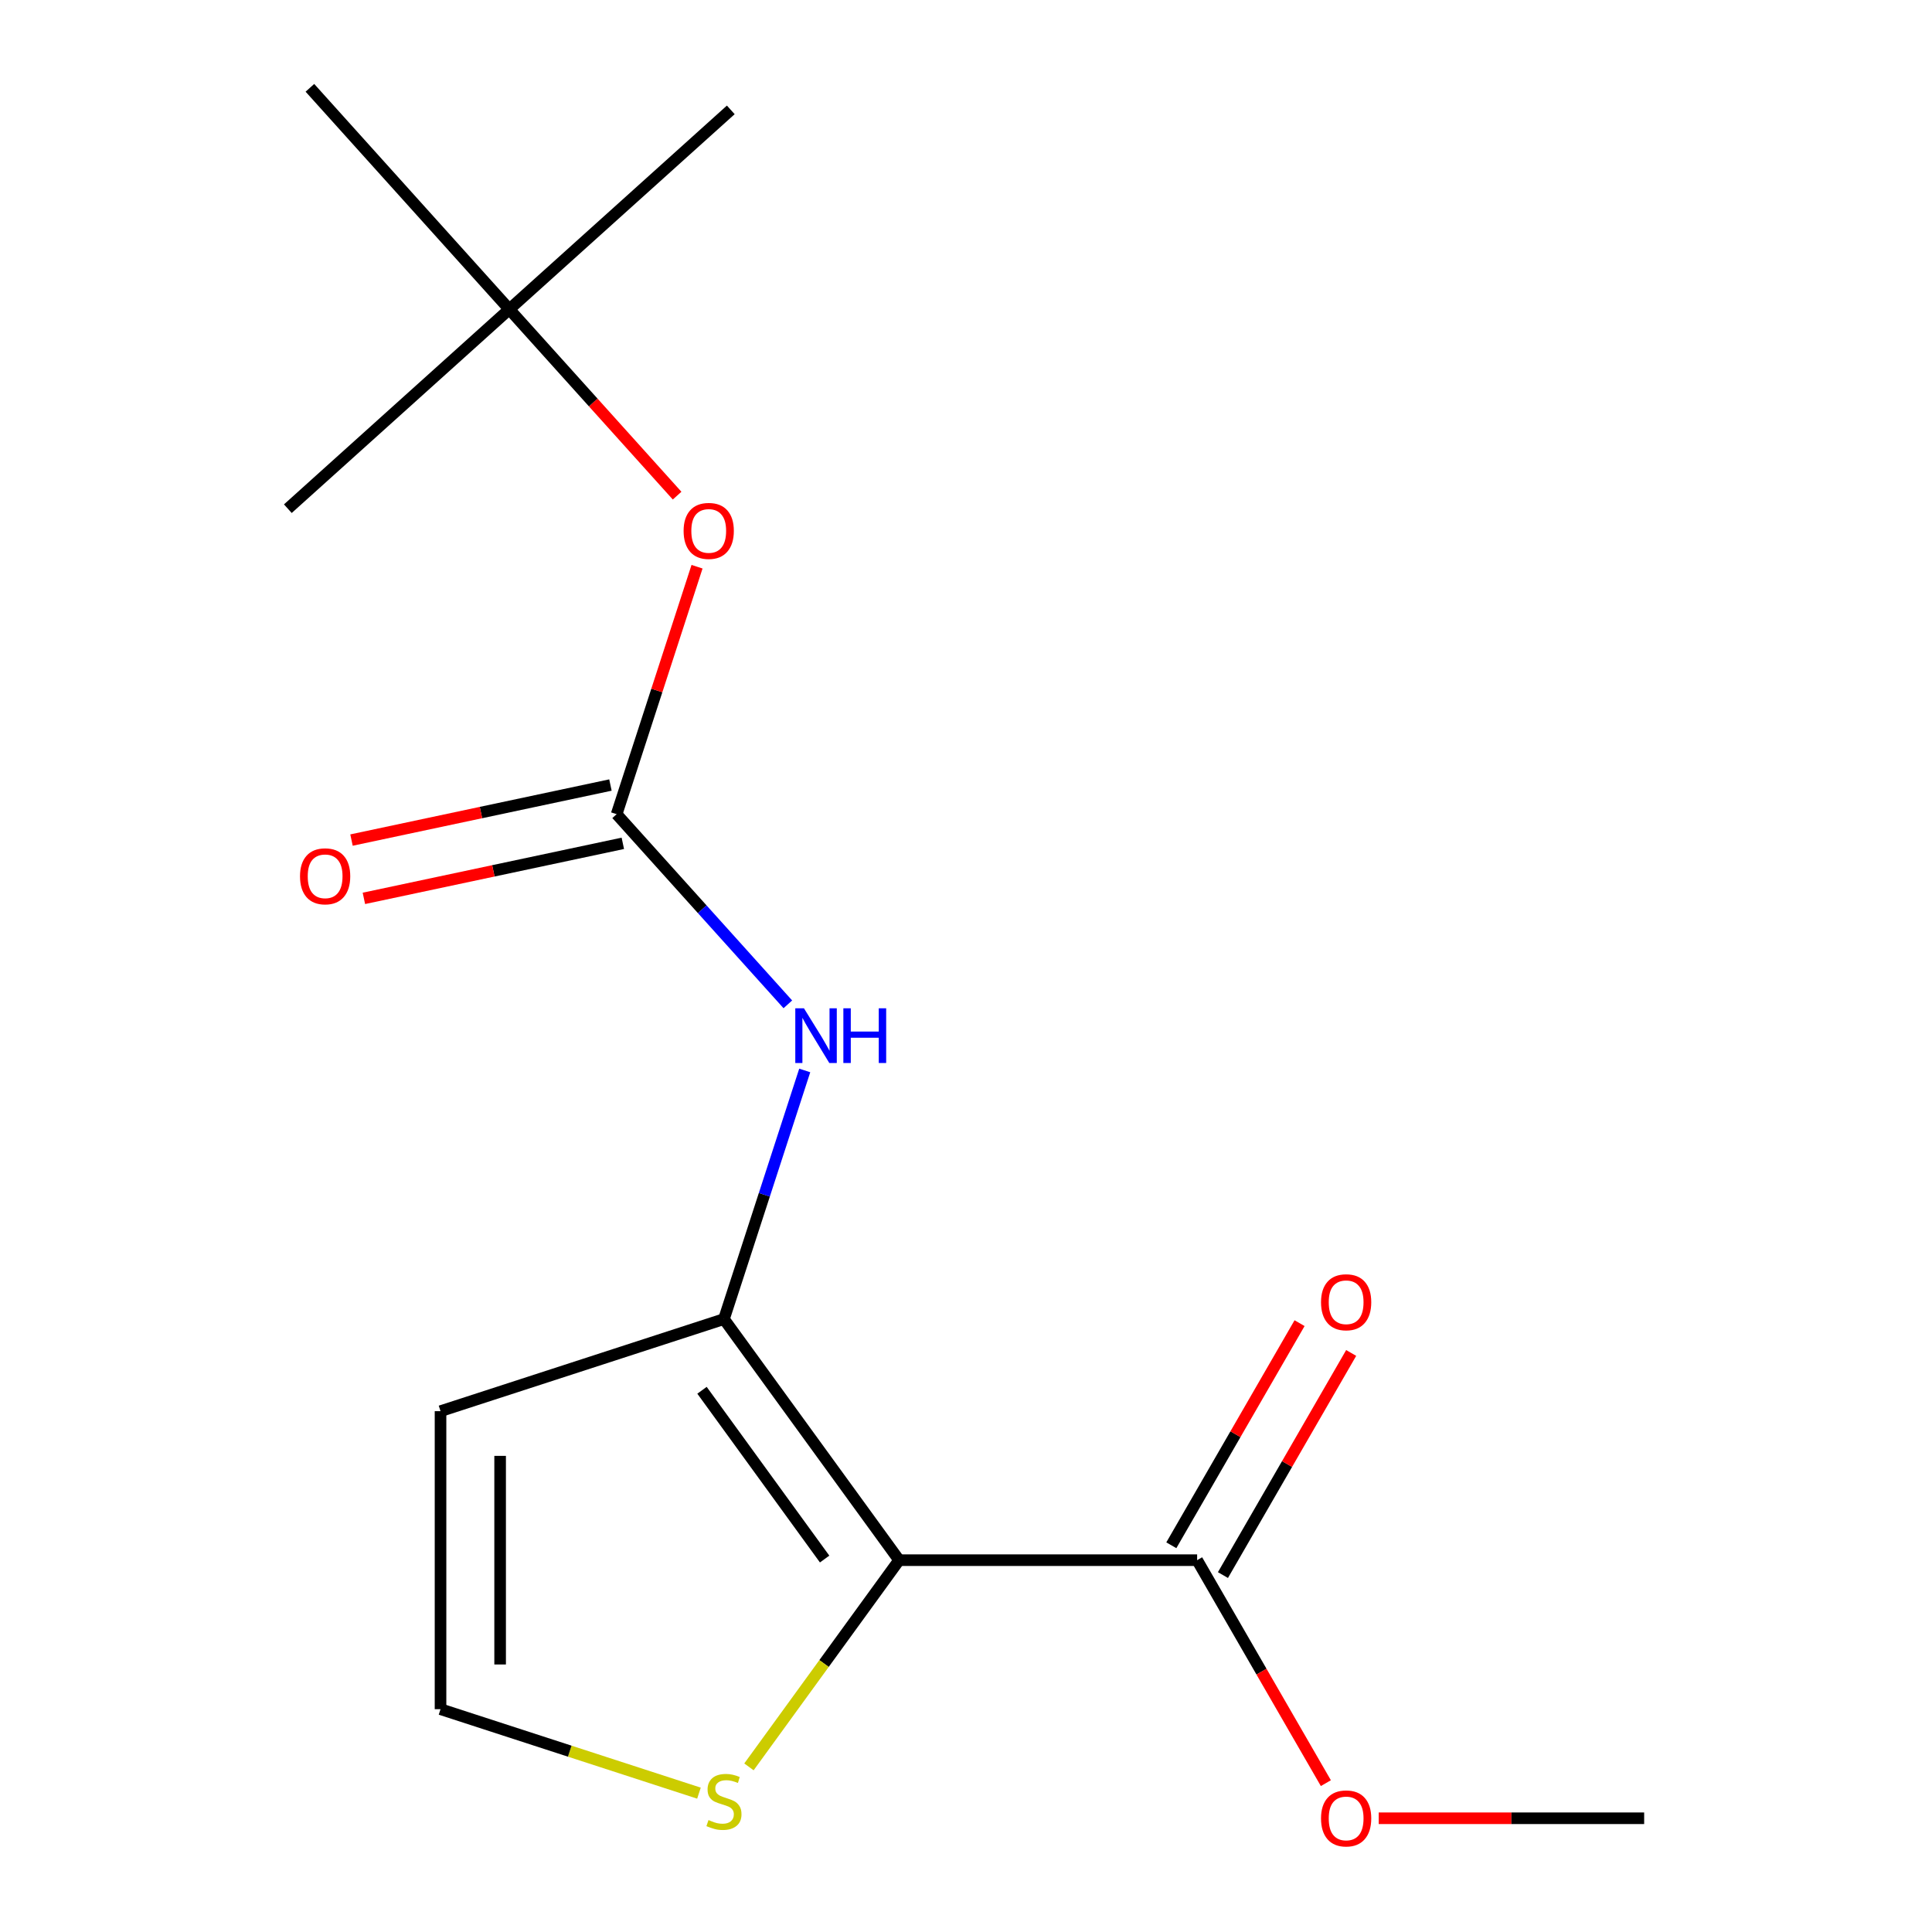 <?xml version='1.0' encoding='iso-8859-1'?>
<svg version='1.1' baseProfile='full'
              xmlns='http://www.w3.org/2000/svg'
                      xmlns:rdkit='http://www.rdkit.org/xml'
                      xmlns:xlink='http://www.w3.org/1999/xlink'
                  xml:space='preserve'
width='1000px' height='1000px' viewBox='0 0 1000 1000'>
<!-- END OF HEADER -->
<rect style='opacity:1.0;fill:#FFFFFF;stroke:none' width='1000' height='1000' x='0' y='0'> </rect>
<path class='bond-0' d='M 465.383,807.544 L 374.716,682.752' style='fill:none;fill-rule:evenodd;stroke:#000000;stroke-width:6px;stroke-linecap:butt;stroke-linejoin:miter;stroke-opacity:1' />
<path class='bond-0' d='M 426.824,806.959 L 363.357,719.604' style='fill:none;fill-rule:evenodd;stroke:#000000;stroke-width:6px;stroke-linecap:butt;stroke-linejoin:miter;stroke-opacity:1' />
<path class='bond-3' d='M 465.383,807.544 L 619.634,807.544' style='fill:none;fill-rule:evenodd;stroke:#000000;stroke-width:6px;stroke-linecap:butt;stroke-linejoin:miter;stroke-opacity:1' />
<path class='bond-4' d='M 465.383,807.544 L 426.517,861.038' style='fill:none;fill-rule:evenodd;stroke:#000000;stroke-width:6px;stroke-linecap:butt;stroke-linejoin:miter;stroke-opacity:1' />
<path class='bond-4' d='M 426.517,861.038 L 387.652,914.531' style='fill:none;fill-rule:evenodd;stroke:#CCCC00;stroke-width:6px;stroke-linecap:butt;stroke-linejoin:miter;stroke-opacity:1' />
<path class='bond-2' d='M 374.716,682.752 L 395.622,618.409' style='fill:none;fill-rule:evenodd;stroke:#000000;stroke-width:6px;stroke-linecap:butt;stroke-linejoin:miter;stroke-opacity:1' />
<path class='bond-2' d='M 395.622,618.409 L 416.528,554.067' style='fill:none;fill-rule:evenodd;stroke:#0000FF;stroke-width:6px;stroke-linecap:butt;stroke-linejoin:miter;stroke-opacity:1' />
<path class='bond-5' d='M 374.716,682.752 L 228.014,730.419' style='fill:none;fill-rule:evenodd;stroke:#000000;stroke-width:6px;stroke-linecap:butt;stroke-linejoin:miter;stroke-opacity:1' />
<path class='bond-1' d='M 319.168,421.419 L 363.477,470.629' style='fill:none;fill-rule:evenodd;stroke:#000000;stroke-width:6px;stroke-linecap:butt;stroke-linejoin:miter;stroke-opacity:1' />
<path class='bond-1' d='M 363.477,470.629 L 407.786,519.839' style='fill:none;fill-rule:evenodd;stroke:#0000FF;stroke-width:6px;stroke-linecap:butt;stroke-linejoin:miter;stroke-opacity:1' />
<path class='bond-7' d='M 319.168,421.419 L 339.977,357.376' style='fill:none;fill-rule:evenodd;stroke:#000000;stroke-width:6px;stroke-linecap:butt;stroke-linejoin:miter;stroke-opacity:1' />
<path class='bond-7' d='M 339.977,357.376 L 360.785,293.333' style='fill:none;fill-rule:evenodd;stroke:#FF0000;stroke-width:6px;stroke-linecap:butt;stroke-linejoin:miter;stroke-opacity:1' />
<path class='bond-8' d='M 315.961,406.331 L 248.948,420.575' style='fill:none;fill-rule:evenodd;stroke:#000000;stroke-width:6px;stroke-linecap:butt;stroke-linejoin:miter;stroke-opacity:1' />
<path class='bond-8' d='M 248.948,420.575 L 181.936,434.819' style='fill:none;fill-rule:evenodd;stroke:#FF0000;stroke-width:6px;stroke-linecap:butt;stroke-linejoin:miter;stroke-opacity:1' />
<path class='bond-8' d='M 322.375,436.507 L 255.363,450.751' style='fill:none;fill-rule:evenodd;stroke:#000000;stroke-width:6px;stroke-linecap:butt;stroke-linejoin:miter;stroke-opacity:1' />
<path class='bond-8' d='M 255.363,450.751 L 188.35,464.995' style='fill:none;fill-rule:evenodd;stroke:#FF0000;stroke-width:6px;stroke-linecap:butt;stroke-linejoin:miter;stroke-opacity:1' />
<path class='bond-9' d='M 632.993,815.257 L 666.182,757.772' style='fill:none;fill-rule:evenodd;stroke:#000000;stroke-width:6px;stroke-linecap:butt;stroke-linejoin:miter;stroke-opacity:1' />
<path class='bond-9' d='M 666.182,757.772 L 699.37,700.287' style='fill:none;fill-rule:evenodd;stroke:#FF0000;stroke-width:6px;stroke-linecap:butt;stroke-linejoin:miter;stroke-opacity:1' />
<path class='bond-9' d='M 606.276,799.832 L 639.464,742.347' style='fill:none;fill-rule:evenodd;stroke:#000000;stroke-width:6px;stroke-linecap:butt;stroke-linejoin:miter;stroke-opacity:1' />
<path class='bond-9' d='M 639.464,742.347 L 672.653,684.862' style='fill:none;fill-rule:evenodd;stroke:#FF0000;stroke-width:6px;stroke-linecap:butt;stroke-linejoin:miter;stroke-opacity:1' />
<path class='bond-11' d='M 619.634,807.544 L 652.95,865.249' style='fill:none;fill-rule:evenodd;stroke:#000000;stroke-width:6px;stroke-linecap:butt;stroke-linejoin:miter;stroke-opacity:1' />
<path class='bond-11' d='M 652.95,865.249 L 686.266,922.954' style='fill:none;fill-rule:evenodd;stroke:#FF0000;stroke-width:6px;stroke-linecap:butt;stroke-linejoin:miter;stroke-opacity:1' />
<path class='bond-6' d='M 361.78,928.133 L 294.897,906.402' style='fill:none;fill-rule:evenodd;stroke:#CCCC00;stroke-width:6px;stroke-linecap:butt;stroke-linejoin:miter;stroke-opacity:1' />
<path class='bond-6' d='M 294.897,906.402 L 228.014,884.67' style='fill:none;fill-rule:evenodd;stroke:#000000;stroke-width:6px;stroke-linecap:butt;stroke-linejoin:miter;stroke-opacity:1' />
<path class='bond-16' d='M 228.014,730.419 L 228.014,884.67' style='fill:none;fill-rule:evenodd;stroke:#000000;stroke-width:6px;stroke-linecap:butt;stroke-linejoin:miter;stroke-opacity:1' />
<path class='bond-16' d='M 258.864,753.556 L 258.864,861.532' style='fill:none;fill-rule:evenodd;stroke:#000000;stroke-width:6px;stroke-linecap:butt;stroke-linejoin:miter;stroke-opacity:1' />
<path class='bond-10' d='M 350.468,256.541 L 307.044,208.313' style='fill:none;fill-rule:evenodd;stroke:#FF0000;stroke-width:6px;stroke-linecap:butt;stroke-linejoin:miter;stroke-opacity:1' />
<path class='bond-10' d='M 307.044,208.313 L 263.62,160.086' style='fill:none;fill-rule:evenodd;stroke:#000000;stroke-width:6px;stroke-linecap:butt;stroke-linejoin:miter;stroke-opacity:1' />
<path class='bond-12' d='M 263.62,160.086 L 378.251,56.871' style='fill:none;fill-rule:evenodd;stroke:#000000;stroke-width:6px;stroke-linecap:butt;stroke-linejoin:miter;stroke-opacity:1' />
<path class='bond-13' d='M 263.62,160.086 L 148.988,263.3' style='fill:none;fill-rule:evenodd;stroke:#000000;stroke-width:6px;stroke-linecap:butt;stroke-linejoin:miter;stroke-opacity:1' />
<path class='bond-14' d='M 263.62,160.086 L 160.405,45.455' style='fill:none;fill-rule:evenodd;stroke:#000000;stroke-width:6px;stroke-linecap:butt;stroke-linejoin:miter;stroke-opacity:1' />
<path class='bond-15' d='M 713.616,941.13 L 782.314,941.13' style='fill:none;fill-rule:evenodd;stroke:#FF0000;stroke-width:6px;stroke-linecap:butt;stroke-linejoin:miter;stroke-opacity:1' />
<path class='bond-15' d='M 782.314,941.13 L 851.012,941.13' style='fill:none;fill-rule:evenodd;stroke:#000000;stroke-width:6px;stroke-linecap:butt;stroke-linejoin:miter;stroke-opacity:1' />
<path  class='atom-3' d='M 416.122 521.89
L 425.402 536.89
Q 426.322 538.37, 427.802 541.05
Q 429.282 543.73, 429.362 543.89
L 429.362 521.89
L 433.122 521.89
L 433.122 550.21
L 429.242 550.21
L 419.282 533.81
Q 418.122 531.89, 416.882 529.69
Q 415.682 527.49, 415.322 526.81
L 415.322 550.21
L 411.642 550.21
L 411.642 521.89
L 416.122 521.89
' fill='#0000FF'/>
<path  class='atom-3' d='M 436.522 521.89
L 440.362 521.89
L 440.362 533.93
L 454.842 533.93
L 454.842 521.89
L 458.682 521.89
L 458.682 550.21
L 454.842 550.21
L 454.842 537.13
L 440.362 537.13
L 440.362 550.21
L 436.522 550.21
L 436.522 521.89
' fill='#0000FF'/>
<path  class='atom-5' d='M 366.716 942.057
Q 367.036 942.177, 368.356 942.737
Q 369.676 943.297, 371.116 943.657
Q 372.596 943.977, 374.036 943.977
Q 376.716 943.977, 378.276 942.697
Q 379.836 941.377, 379.836 939.097
Q 379.836 937.537, 379.036 936.577
Q 378.276 935.617, 377.076 935.097
Q 375.876 934.577, 373.876 933.977
Q 371.356 933.217, 369.836 932.497
Q 368.356 931.777, 367.276 930.257
Q 366.236 928.737, 366.236 926.177
Q 366.236 922.617, 368.636 920.417
Q 371.076 918.217, 375.876 918.217
Q 379.156 918.217, 382.876 919.777
L 381.956 922.857
Q 378.556 921.457, 375.996 921.457
Q 373.236 921.457, 371.716 922.617
Q 370.196 923.737, 370.236 925.697
Q 370.236 927.217, 370.996 928.137
Q 371.796 929.057, 372.916 929.577
Q 374.076 930.097, 375.996 930.697
Q 378.556 931.497, 380.076 932.297
Q 381.596 933.097, 382.676 934.737
Q 383.796 936.337, 383.796 939.097
Q 383.796 943.017, 381.156 945.137
Q 378.556 947.217, 374.196 947.217
Q 371.676 947.217, 369.756 946.657
Q 367.876 946.137, 365.636 945.217
L 366.716 942.057
' fill='#CCCC00'/>
<path  class='atom-8' d='M 353.834 274.797
Q 353.834 267.997, 357.194 264.197
Q 360.554 260.397, 366.834 260.397
Q 373.114 260.397, 376.474 264.197
Q 379.834 267.997, 379.834 274.797
Q 379.834 281.677, 376.434 285.597
Q 373.034 289.477, 366.834 289.477
Q 360.594 289.477, 357.194 285.597
Q 353.834 281.717, 353.834 274.797
M 366.834 286.277
Q 371.154 286.277, 373.474 283.397
Q 375.834 280.477, 375.834 274.797
Q 375.834 269.237, 373.474 266.437
Q 371.154 263.597, 366.834 263.597
Q 362.514 263.597, 360.154 266.397
Q 357.834 269.197, 357.834 274.797
Q 357.834 280.517, 360.154 283.397
Q 362.514 286.277, 366.834 286.277
' fill='#FF0000'/>
<path  class='atom-9' d='M 155.287 453.57
Q 155.287 446.77, 158.647 442.97
Q 162.007 439.17, 168.287 439.17
Q 174.567 439.17, 177.927 442.97
Q 181.287 446.77, 181.287 453.57
Q 181.287 460.45, 177.887 464.37
Q 174.487 468.25, 168.287 468.25
Q 162.047 468.25, 158.647 464.37
Q 155.287 460.49, 155.287 453.57
M 168.287 465.05
Q 172.607 465.05, 174.927 462.17
Q 177.287 459.25, 177.287 453.57
Q 177.287 448.01, 174.927 445.21
Q 172.607 442.37, 168.287 442.37
Q 163.967 442.37, 161.607 445.17
Q 159.287 447.97, 159.287 453.57
Q 159.287 459.29, 161.607 462.17
Q 163.967 465.05, 168.287 465.05
' fill='#FF0000'/>
<path  class='atom-10' d='M 683.76 674.039
Q 683.76 667.239, 687.12 663.439
Q 690.48 659.639, 696.76 659.639
Q 703.04 659.639, 706.4 663.439
Q 709.76 667.239, 709.76 674.039
Q 709.76 680.919, 706.36 684.839
Q 702.96 688.719, 696.76 688.719
Q 690.52 688.719, 687.12 684.839
Q 683.76 680.959, 683.76 674.039
M 696.76 685.519
Q 701.08 685.519, 703.4 682.639
Q 705.76 679.719, 705.76 674.039
Q 705.76 668.479, 703.4 665.679
Q 701.08 662.839, 696.76 662.839
Q 692.44 662.839, 690.08 665.639
Q 687.76 668.439, 687.76 674.039
Q 687.76 679.759, 690.08 682.639
Q 692.44 685.519, 696.76 685.519
' fill='#FF0000'/>
<path  class='atom-12' d='M 683.76 941.21
Q 683.76 934.41, 687.12 930.61
Q 690.48 926.81, 696.76 926.81
Q 703.04 926.81, 706.4 930.61
Q 709.76 934.41, 709.76 941.21
Q 709.76 948.09, 706.36 952.01
Q 702.96 955.89, 696.76 955.89
Q 690.52 955.89, 687.12 952.01
Q 683.76 948.13, 683.76 941.21
M 696.76 952.69
Q 701.08 952.69, 703.4 949.81
Q 705.76 946.89, 705.76 941.21
Q 705.76 935.65, 703.4 932.85
Q 701.08 930.01, 696.76 930.01
Q 692.44 930.01, 690.08 932.81
Q 687.76 935.61, 687.76 941.21
Q 687.76 946.93, 690.08 949.81
Q 692.44 952.69, 696.76 952.69
' fill='#FF0000'/>
</svg>
